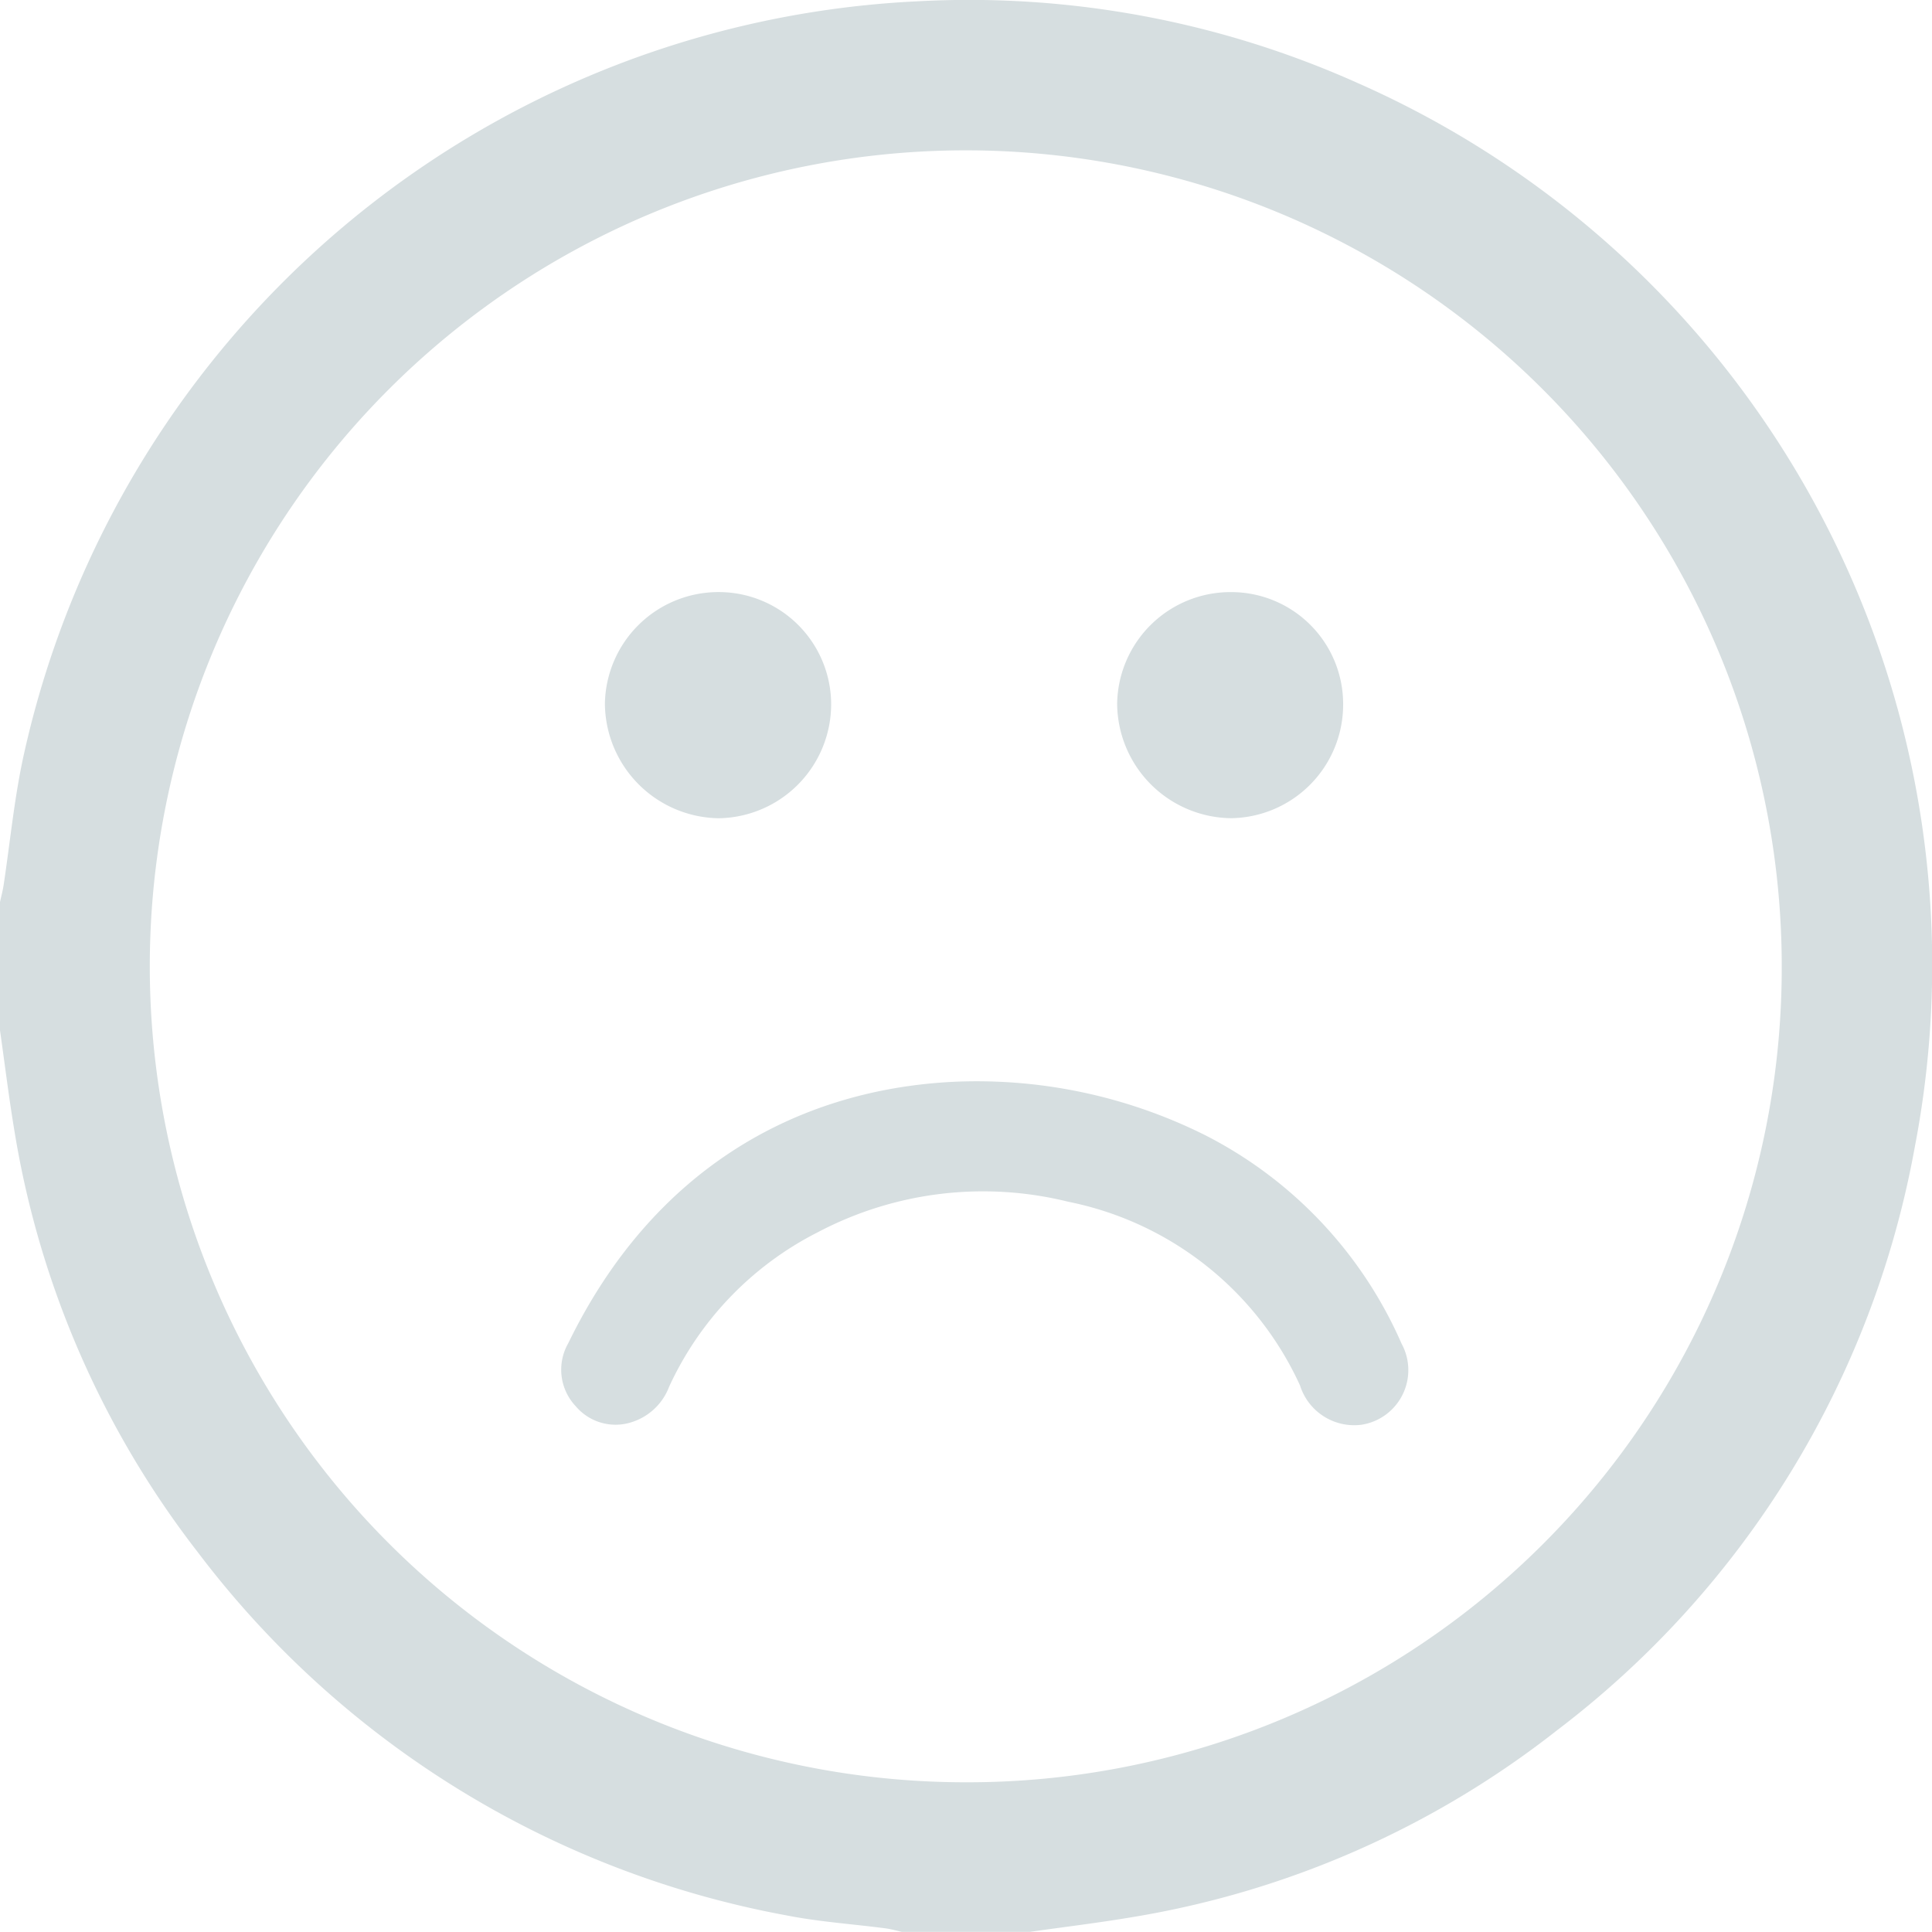 <svg id="DisLikes-icon" xmlns="http://www.w3.org/2000/svg" xmlns:xlink="http://www.w3.org/1999/xlink" width="73.814" height="73.81" viewBox="0 0 73.814 73.81">
  <defs>
    <clipPath id="clip-path">
      <rect id="Rectangle_79" data-name="Rectangle 79" width="73.814" height="73.81" fill="#d6dee0"/>
    </clipPath>
  </defs>
  <g id="Group_967" data-name="Group 967" clip-path="url(#clip-path)">
    <path id="Path_656" data-name="Path 656" d="M0,39.363v-4.9c.046-.208.1-.415.135-.625.244-1.609.4-3.238.736-4.827A36.772,36.772,0,0,1,35.071.049a36.3,36.3,0,0,1,16.749,3.1A36.819,36.819,0,0,1,73.159,43.81,36.04,36.04,0,0,1,59.475,66.118a35.577,35.577,0,0,1-16.148,7.117c-1.319.225-2.649.384-3.974.573h-4.9c-.208-.046-.414-.107-.625-.134-1.259-.165-2.533-.248-3.775-.494A36.473,36.473,0,0,1,7.554,59.3,35.549,35.549,0,0,1,.561,43.266c-.218-1.3-.376-2.6-.561-3.9m68.073-2.372a31.175,31.175,0,1,0-31.233,31.1,31.109,31.109,0,0,0,31.233-31.1" transform="translate(0 0)" fill="#d6dee0"/>
    <path id="Path_657" data-name="Path 657" d="M59.941,86.7c-5.992.306-11.466,3.358-14.689,9.986a2.033,2.033,0,0,0,.286,2.408,1.991,1.991,0,0,0,2.161.6,2.252,2.252,0,0,0,1.407-1.347,12.442,12.442,0,0,1,5.678-5.9,13.538,13.538,0,0,1,9.571-1.166A12.419,12.419,0,0,1,73.21,98.3a2.17,2.17,0,0,0,2.354,1.5,2.112,2.112,0,0,0,1.524-3.1,16.225,16.225,0,0,0-7.5-7.961A19.507,19.507,0,0,0,59.941,86.7" transform="translate(-23.541 -45.367)" fill="#d6dee0"/>
    <path id="Path_658" data-name="Path 658" d="M52.838,47.452a4.294,4.294,0,0,1,4.287,4.309,4.361,4.361,0,0,1-4.3,4.332,4.413,4.413,0,0,1-4.344-4.378,4.338,4.338,0,0,1,4.355-4.263" transform="translate(-25.37 -24.831)" fill="#d6dee0"/>
    <path id="Path_659" data-name="Path 659" d="M93.888,47.453a4.276,4.276,0,0,1,4.279,4.31,4.34,4.34,0,0,1-4.292,4.328,4.406,4.406,0,0,1-4.342-4.377,4.33,4.33,0,0,1,4.355-4.261" transform="translate(-46.851 -24.831)" fill="#d6dee0"/>
  </g>
</svg>
